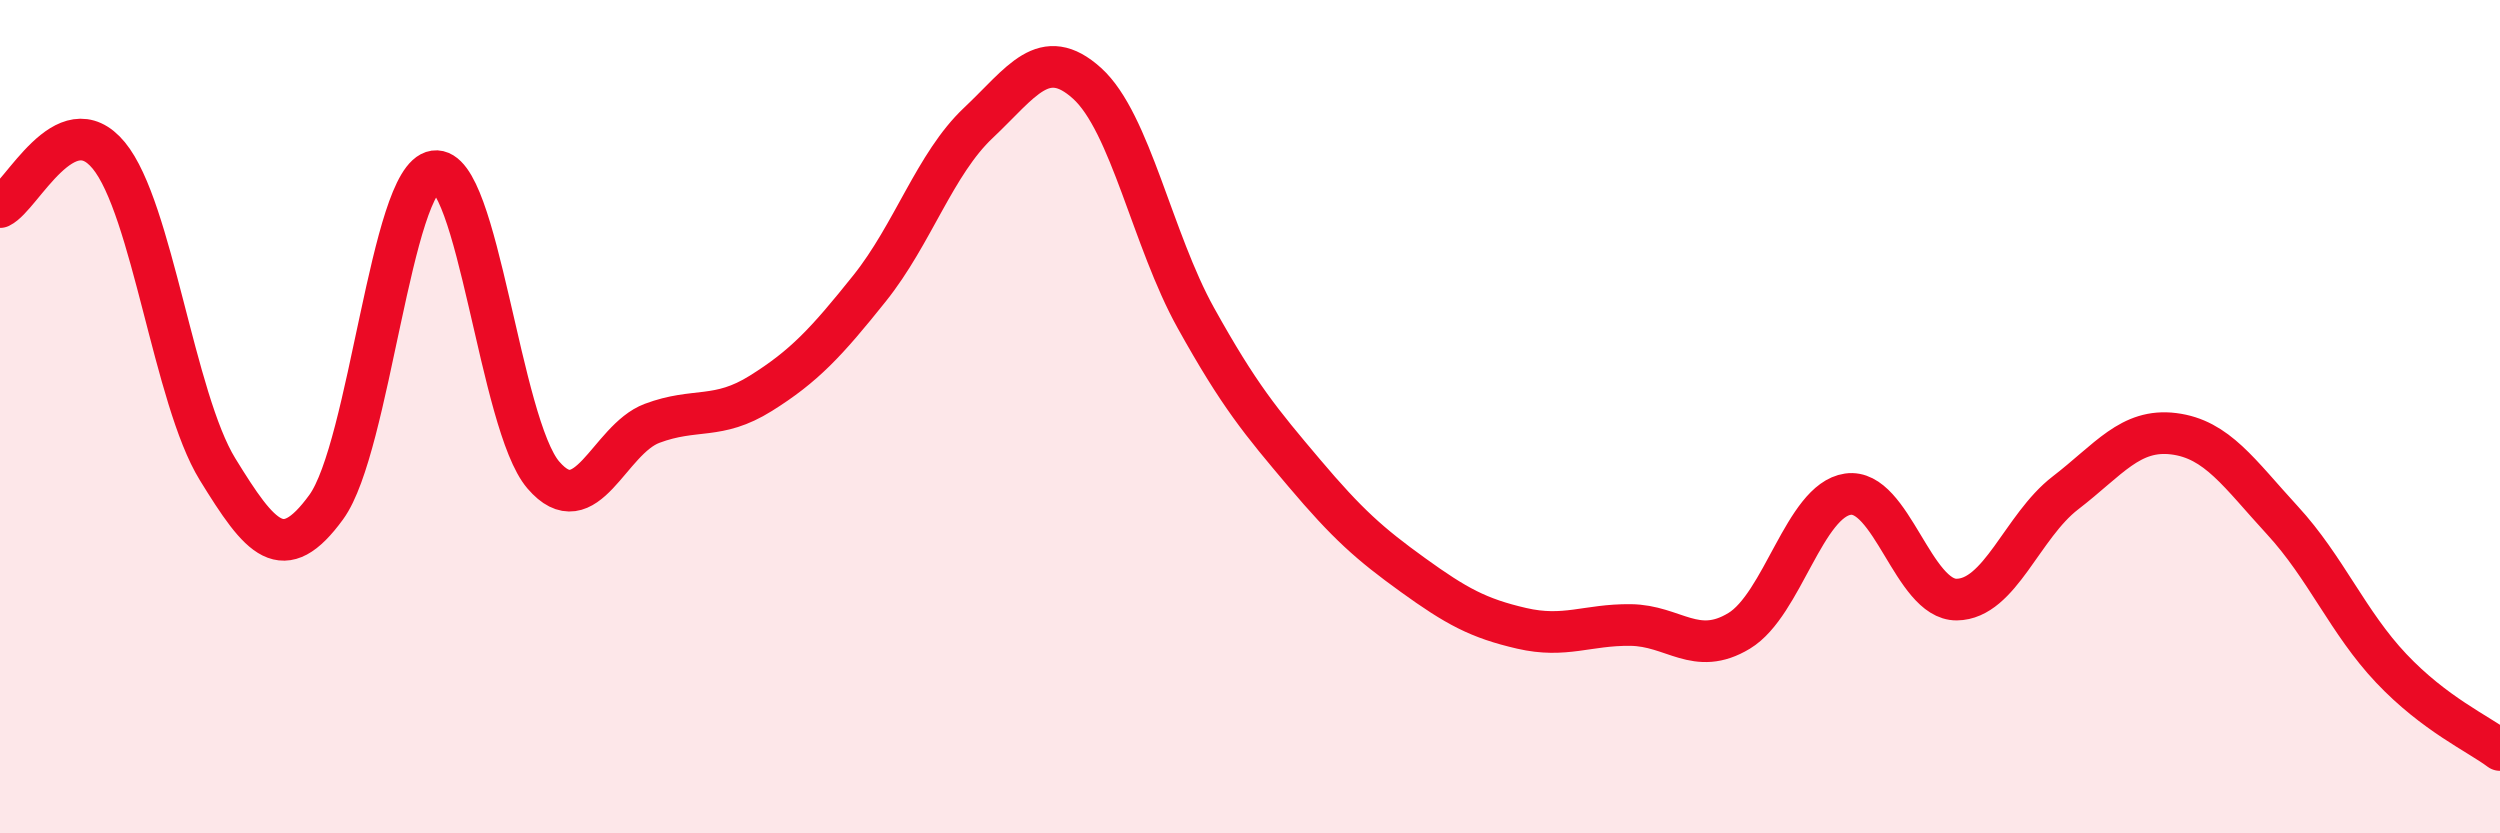 
    <svg width="60" height="20" viewBox="0 0 60 20" xmlns="http://www.w3.org/2000/svg">
      <path
        d="M 0,4.97 C 0.52,4.72 1.57,2.47 2.61,3.73 C 3.65,4.99 4.18,9.57 5.22,11.26 C 6.26,12.95 6.79,13.6 7.83,12.17 C 8.87,10.74 9.39,4.26 10.43,4.11 C 11.47,3.96 12,10.19 13.04,11.4 C 14.08,12.61 14.61,10.55 15.65,10.16 C 16.69,9.77 17.22,10.09 18.26,9.44 C 19.3,8.79 19.83,8.22 20.87,6.92 C 21.91,5.62 22.44,3.93 23.48,2.95 C 24.52,1.97 25.05,1.06 26.09,2 C 27.13,2.94 27.66,5.76 28.7,7.63 C 29.74,9.5 30.26,10.12 31.3,11.35 C 32.34,12.58 32.87,13.05 33.91,13.8 C 34.95,14.55 35.48,14.84 36.52,15.08 C 37.56,15.32 38.09,14.99 39.13,15 C 40.17,15.01 40.7,15.77 41.74,15.14 C 42.78,14.51 43.31,12.01 44.35,11.86 C 45.39,11.71 45.92,14.4 46.96,14.39 C 48,14.38 48.53,12.63 49.57,11.83 C 50.61,11.03 51.13,10.28 52.17,10.41 C 53.21,10.54 53.74,11.36 54.78,12.49 C 55.82,13.62 56.35,14.94 57.39,16.04 C 58.43,17.14 59.48,17.61 60,18L60 20L0 20Z"
        fill="#EB0A25"
        opacity="0.1"
        stroke-linecap="round"
        stroke-linejoin="round"
      />
      <path
        d="M 0,4.97 C 0.52,4.72 1.57,2.47 2.61,3.73 C 3.65,4.99 4.18,9.57 5.22,11.26 C 6.26,12.95 6.79,13.6 7.83,12.17 C 8.87,10.74 9.39,4.26 10.43,4.11 C 11.47,3.96 12,10.19 13.04,11.4 C 14.08,12.61 14.61,10.55 15.65,10.16 C 16.69,9.77 17.22,10.09 18.26,9.44 C 19.3,8.79 19.83,8.22 20.87,6.92 C 21.91,5.62 22.44,3.93 23.48,2.95 C 24.52,1.97 25.05,1.06 26.09,2 C 27.13,2.94 27.66,5.76 28.7,7.63 C 29.74,9.5 30.26,10.12 31.3,11.35 C 32.34,12.58 32.87,13.05 33.91,13.8 C 34.95,14.55 35.48,14.84 36.52,15.08 C 37.56,15.32 38.09,14.99 39.13,15 C 40.17,15.01 40.7,15.77 41.74,15.14 C 42.78,14.51 43.31,12.01 44.35,11.86 C 45.39,11.71 45.92,14.4 46.96,14.39 C 48,14.38 48.53,12.63 49.57,11.83 C 50.61,11.03 51.13,10.28 52.17,10.41 C 53.21,10.54 53.74,11.36 54.78,12.49 C 55.82,13.62 56.35,14.94 57.39,16.04 C 58.43,17.14 59.48,17.61 60,18"
        stroke="#EB0A25"
        stroke-width="1"
        fill="none"
        stroke-linecap="round"
        stroke-linejoin="round"
      />
    </svg>
  